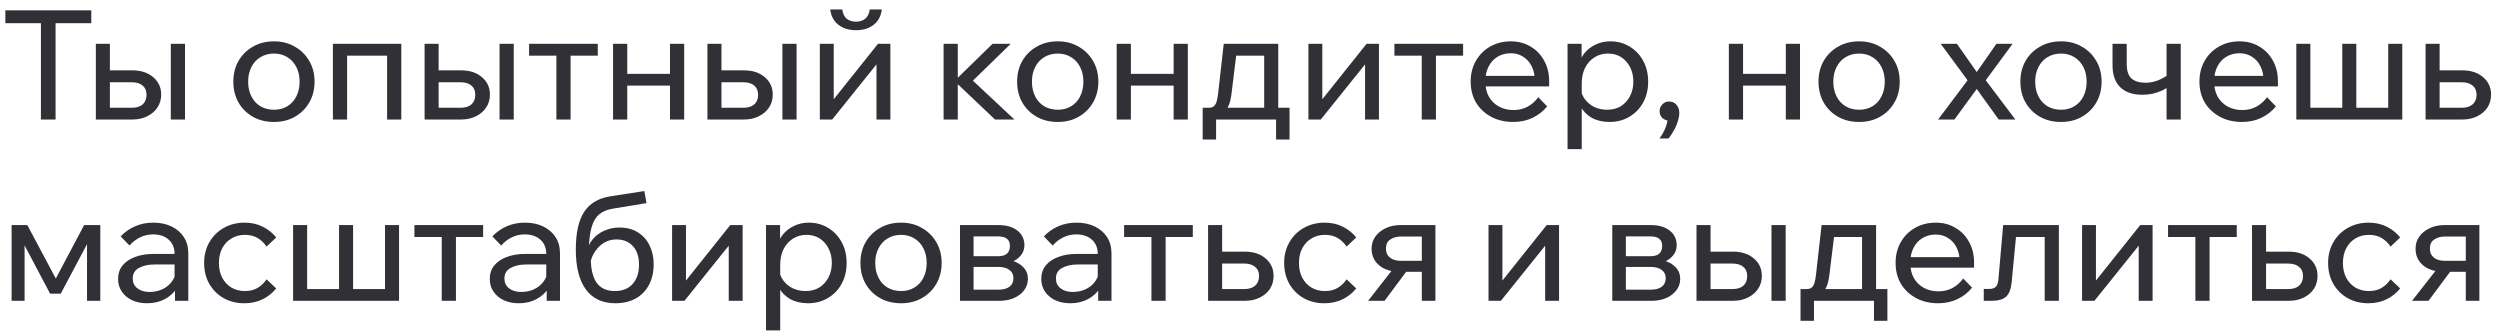 <?xml version="1.0" encoding="UTF-8"?> <svg xmlns="http://www.w3.org/2000/svg" width="262" height="35" viewBox="0 0 262 35" fill="none"><path d="M5.824 12.525H4.288V2.269H5.824V12.525ZM9.568 2.429H0.56V1.085H9.568V2.429ZM10.044 12.525V4.589H11.516V12.301L10.524 11.293H13.804C14.306 11.293 14.69 11.176 14.956 10.941C15.223 10.696 15.356 10.36 15.356 9.933C15.356 9.517 15.223 9.197 14.956 8.973C14.69 8.738 14.306 8.621 13.804 8.621H10.764V7.373H13.884C14.78 7.373 15.505 7.613 16.06 8.093C16.615 8.562 16.892 9.17 16.892 9.917C16.892 10.429 16.759 10.882 16.492 11.277C16.236 11.661 15.879 11.965 15.42 12.189C14.972 12.413 14.46 12.525 13.884 12.525H10.044ZM17.9 12.525V4.589H19.388V12.525H17.9ZM28.71 12.781C27.878 12.781 27.142 12.6 26.502 12.237C25.862 11.874 25.361 11.378 24.998 10.749C24.636 10.109 24.454 9.378 24.454 8.557C24.454 7.736 24.636 7.01 24.998 6.381C25.361 5.752 25.862 5.256 26.502 4.893C27.142 4.52 27.878 4.333 28.71 4.333C29.542 4.333 30.273 4.52 30.902 4.893C31.542 5.256 32.044 5.752 32.406 6.381C32.78 7.01 32.966 7.736 32.966 8.557C32.966 9.378 32.78 10.109 32.406 10.749C32.044 11.378 31.542 11.874 30.902 12.237C30.273 12.6 29.542 12.781 28.71 12.781ZM28.71 11.501C29.244 11.501 29.713 11.378 30.118 11.133C30.524 10.888 30.838 10.541 31.062 10.093C31.286 9.645 31.398 9.133 31.398 8.557C31.398 7.981 31.286 7.474 31.062 7.037C30.838 6.589 30.524 6.242 30.118 5.997C29.713 5.741 29.244 5.613 28.71 5.613C28.177 5.613 27.702 5.741 27.286 5.997C26.881 6.242 26.566 6.589 26.342 7.037C26.118 7.474 26.006 7.981 26.006 8.557C26.006 9.133 26.118 9.645 26.342 10.093C26.566 10.541 26.881 10.888 27.286 11.133C27.702 11.378 28.177 11.501 28.71 11.501ZM34.888 12.525V4.589H42.056V12.525H40.568V4.861L41.624 5.837H35.192L36.376 4.861V12.525H34.888ZM44.497 12.525V4.589H45.969V12.301L44.977 11.293H48.257C48.759 11.293 49.143 11.176 49.409 10.941C49.676 10.696 49.809 10.36 49.809 9.933C49.809 9.517 49.676 9.197 49.409 8.973C49.143 8.738 48.759 8.621 48.257 8.621H45.217V7.373H48.337C49.233 7.373 49.959 7.613 50.513 8.093C51.068 8.562 51.345 9.17 51.345 9.917C51.345 10.429 51.212 10.882 50.945 11.277C50.689 11.661 50.332 11.965 49.873 12.189C49.425 12.413 48.913 12.525 48.337 12.525H44.497ZM52.353 12.525V4.589H53.841V12.525H52.353ZM58.31 12.525V5.053H59.798V12.525H58.31ZM55.447 5.837V4.589H62.647V5.837H55.447ZM70.215 12.525V4.589H71.703V12.525H70.215ZM64.247 12.525V4.589H65.735V12.525H64.247ZM64.967 8.973V7.741H71.047V8.973H64.967ZM74.138 12.525V4.589H75.61V12.301L74.618 11.293H77.898C78.399 11.293 78.783 11.176 79.05 10.941C79.317 10.696 79.45 10.36 79.45 9.933C79.45 9.517 79.317 9.197 79.05 8.973C78.783 8.738 78.399 8.621 77.898 8.621H74.858V7.373H77.978C78.874 7.373 79.599 7.613 80.154 8.093C80.709 8.562 80.986 9.17 80.986 9.917C80.986 10.429 80.853 10.882 80.586 11.277C80.33 11.661 79.972 11.965 79.514 12.189C79.066 12.413 78.554 12.525 77.978 12.525H74.138ZM81.994 12.525V4.589H83.482V12.525H81.994ZM85.919 12.525V4.589H87.375V10.573L87.263 10.541L92.015 4.589H93.311V12.525H91.855V6.541L91.983 6.589L87.215 12.525H85.919ZM89.711 3.165C88.975 3.165 88.362 2.978 87.871 2.605C87.38 2.221 87.093 1.682 87.007 0.989H88.271C88.335 1.437 88.49 1.762 88.735 1.965C88.991 2.168 89.317 2.269 89.711 2.269C90.106 2.269 90.426 2.168 90.671 1.965C90.927 1.762 91.087 1.437 91.151 0.989H92.415C92.33 1.682 92.042 2.221 91.551 2.605C91.061 2.978 90.447 3.165 89.711 3.165ZM104.28 12.525L99.944 8.413H100.104L104.024 4.589H105.928L101.672 8.733L101.368 7.901L106.312 12.525H104.28ZM98.888 12.525V4.589H100.376V12.525H98.888ZM110.851 12.781C110.019 12.781 109.283 12.6 108.643 12.237C108.003 11.874 107.502 11.378 107.139 10.749C106.776 10.109 106.595 9.378 106.595 8.557C106.595 7.736 106.776 7.01 107.139 6.381C107.502 5.752 108.003 5.256 108.643 4.893C109.283 4.52 110.019 4.333 110.851 4.333C111.683 4.333 112.414 4.52 113.043 4.893C113.683 5.256 114.184 5.752 114.547 6.381C114.92 7.01 115.107 7.736 115.107 8.557C115.107 9.378 114.92 10.109 114.547 10.749C114.184 11.378 113.683 11.874 113.043 12.237C112.414 12.6 111.683 12.781 110.851 12.781ZM110.851 11.501C111.384 11.501 111.854 11.378 112.259 11.133C112.664 10.888 112.979 10.541 113.203 10.093C113.427 9.645 113.539 9.133 113.539 8.557C113.539 7.981 113.427 7.474 113.203 7.037C112.979 6.589 112.664 6.242 112.259 5.997C111.854 5.741 111.384 5.613 110.851 5.613C110.318 5.613 109.843 5.741 109.427 5.997C109.022 6.242 108.707 6.589 108.483 7.037C108.259 7.474 108.147 7.981 108.147 8.557C108.147 9.133 108.259 9.645 108.483 10.093C108.707 10.541 109.022 10.888 109.427 11.133C109.843 11.378 110.318 11.501 110.851 11.501ZM122.997 12.525V4.589H124.485V12.525H122.997ZM117.029 12.525V4.589H118.517V12.525H117.029ZM117.749 8.973V7.741H123.829V8.973H117.749ZM126.391 11.981V11.293H126.679C126.903 11.293 127.074 11.245 127.191 11.149C127.319 11.053 127.42 10.893 127.495 10.669C127.57 10.434 127.628 10.109 127.671 9.693L128.247 4.589H133.959V11.789H132.487V4.861L133.527 5.837H128.487L129.671 4.861L129.063 9.805C128.999 10.349 128.892 10.781 128.743 11.101C128.604 11.41 128.396 11.634 128.119 11.773C127.842 11.912 127.463 11.981 126.983 11.981H126.391ZM126.039 14.621V11.293H135.143V14.621H133.735V11.581L134.663 12.525H126.887L127.447 11.581V14.621H126.039ZM137.122 12.525V4.589H138.578V10.573L138.466 10.541L143.218 4.589H144.514V12.525H143.058V6.541L143.186 6.589L138.418 12.525H137.122ZM148.998 12.525V5.053H150.486V12.525H148.998ZM146.134 5.837V4.589H153.334V5.837H146.134ZM161.214 10.189L162.142 11.149C161.726 11.661 161.214 12.061 160.606 12.349C160.009 12.637 159.332 12.781 158.574 12.781C157.71 12.781 156.942 12.6 156.27 12.237C155.598 11.874 155.07 11.378 154.686 10.749C154.313 10.109 154.126 9.378 154.126 8.557C154.126 7.736 154.308 7.01 154.67 6.381C155.033 5.741 155.534 5.24 156.174 4.877C156.814 4.514 157.534 4.333 158.334 4.333C159.113 4.333 159.801 4.514 160.398 4.877C161.006 5.229 161.481 5.72 161.822 6.349C162.174 6.968 162.35 7.688 162.35 8.509V8.605H160.846V8.461C160.846 7.885 160.74 7.384 160.526 6.957C160.313 6.52 160.014 6.184 159.63 5.949C159.257 5.704 158.825 5.581 158.334 5.581C157.812 5.581 157.348 5.704 156.942 5.949C156.537 6.194 156.222 6.541 155.998 6.989C155.774 7.426 155.662 7.944 155.662 8.541C155.662 9.138 155.785 9.666 156.03 10.125C156.286 10.573 156.638 10.92 157.086 11.165C157.534 11.41 158.046 11.533 158.622 11.533C159.678 11.533 160.542 11.085 161.214 10.189ZM162.35 9.053H155.23V7.949H162.094L162.35 8.509V9.053ZM165.767 15.629H164.279V4.589H165.751V7.021H165.414C165.5 6.498 165.697 6.034 166.007 5.629C166.327 5.224 166.721 4.909 167.191 4.685C167.671 4.45 168.193 4.333 168.759 4.333C169.527 4.333 170.209 4.52 170.807 4.893C171.404 5.256 171.873 5.757 172.215 6.397C172.556 7.026 172.727 7.746 172.727 8.557C172.727 9.378 172.551 10.109 172.199 10.749C171.857 11.378 171.377 11.874 170.759 12.237C170.151 12.6 169.457 12.781 168.679 12.781C167.964 12.781 167.345 12.637 166.823 12.349C166.3 12.05 165.905 11.65 165.639 11.149C165.372 10.637 165.265 10.066 165.319 9.437L165.623 9.133C165.665 9.592 165.815 10.002 166.071 10.365C166.337 10.728 166.673 11.01 167.079 11.213C167.495 11.405 167.943 11.501 168.423 11.501C168.977 11.501 169.457 11.378 169.863 11.133C170.268 10.877 170.588 10.525 170.823 10.077C171.057 9.629 171.175 9.122 171.175 8.557C171.175 7.992 171.063 7.49 170.839 7.053C170.615 6.605 170.305 6.253 169.911 5.997C169.516 5.741 169.052 5.613 168.519 5.613C167.985 5.613 167.511 5.746 167.095 6.013C166.689 6.269 166.364 6.632 166.119 7.101C165.884 7.57 165.767 8.114 165.767 8.733V15.629ZM174.87 14.509H173.91C174.177 14.157 174.39 13.778 174.55 13.373C174.71 12.968 174.779 12.621 174.758 12.333L174.95 12.637C174.662 12.637 174.417 12.546 174.214 12.365C174.022 12.173 173.926 11.933 173.926 11.645C173.926 11.368 174.022 11.133 174.214 10.941C174.406 10.738 174.641 10.637 174.918 10.637C175.238 10.637 175.494 10.749 175.686 10.973C175.889 11.186 175.99 11.474 175.99 11.837C175.99 12.104 175.937 12.397 175.83 12.717C175.734 13.048 175.595 13.368 175.414 13.677C175.243 13.986 175.062 14.264 174.87 14.509ZM187.153 12.525V4.589H188.641V12.525H187.153ZM181.185 12.525V4.589H182.673V12.525H181.185ZM181.905 8.973V7.741H187.985V8.973H181.905ZM194.835 12.781C194.003 12.781 193.267 12.6 192.627 12.237C191.987 11.874 191.486 11.378 191.123 10.749C190.761 10.109 190.579 9.378 190.579 8.557C190.579 7.736 190.761 7.01 191.123 6.381C191.486 5.752 191.987 5.256 192.627 4.893C193.267 4.52 194.003 4.333 194.835 4.333C195.667 4.333 196.398 4.52 197.027 4.893C197.667 5.256 198.169 5.752 198.531 6.381C198.905 7.01 199.091 7.736 199.091 8.557C199.091 9.378 198.905 10.109 198.531 10.749C198.169 11.378 197.667 11.874 197.027 12.237C196.398 12.6 195.667 12.781 194.835 12.781ZM194.835 11.501C195.369 11.501 195.838 11.378 196.243 11.133C196.649 10.888 196.963 10.541 197.187 10.093C197.411 9.645 197.523 9.133 197.523 8.557C197.523 7.981 197.411 7.474 197.187 7.037C196.963 6.589 196.649 6.242 196.243 5.997C195.838 5.741 195.369 5.613 194.835 5.613C194.302 5.613 193.827 5.741 193.411 5.997C193.006 6.242 192.691 6.589 192.467 7.037C192.243 7.474 192.131 7.981 192.131 8.557C192.131 9.133 192.243 9.645 192.467 10.093C192.691 10.541 193.006 10.888 193.411 11.133C193.827 11.378 194.302 11.501 194.835 11.501ZM204.826 12.525H203.114L206.202 8.413L203.386 4.589H205.082L207.162 7.549L209.226 4.589H210.922L208.106 8.413L211.21 12.525H209.466L207.162 9.325L204.826 12.525ZM215.992 12.781C215.16 12.781 214.424 12.6 213.784 12.237C213.144 11.874 212.642 11.378 212.28 10.749C211.917 10.109 211.736 9.378 211.736 8.557C211.736 7.736 211.917 7.01 212.28 6.381C212.642 5.752 213.144 5.256 213.784 4.893C214.424 4.52 215.16 4.333 215.992 4.333C216.824 4.333 217.554 4.52 218.184 4.893C218.824 5.256 219.325 5.752 219.688 6.381C220.061 7.01 220.248 7.736 220.248 8.557C220.248 9.378 220.061 10.109 219.688 10.749C219.325 11.378 218.824 11.874 218.184 12.237C217.554 12.6 216.824 12.781 215.992 12.781ZM215.992 11.501C216.525 11.501 216.994 11.378 217.4 11.133C217.805 10.888 218.12 10.541 218.344 10.093C218.568 9.645 218.68 9.133 218.68 8.557C218.68 7.981 218.568 7.474 218.344 7.037C218.12 6.589 217.805 6.242 217.4 5.997C216.994 5.741 216.525 5.613 215.992 5.613C215.458 5.613 214.984 5.741 214.568 5.997C214.162 6.242 213.848 6.589 213.624 7.037C213.4 7.474 213.288 7.981 213.288 8.557C213.288 9.133 213.4 9.645 213.624 10.093C213.848 10.541 214.162 10.888 214.568 11.133C214.984 11.378 215.458 11.501 215.992 11.501ZM224.528 9.933C223.515 9.933 222.736 9.666 222.192 9.133C221.659 8.6 221.392 7.832 221.392 6.829V4.589H222.88V6.669C222.88 7.416 223.051 7.938 223.392 8.237C223.733 8.525 224.224 8.669 224.864 8.669C225.621 8.669 226.379 8.413 227.136 7.901L227.536 8.893C227.259 9.117 226.955 9.309 226.624 9.469C226.304 9.618 225.963 9.736 225.6 9.821C225.248 9.896 224.891 9.933 224.528 9.933ZM227.056 12.525V4.589H228.544V12.525H227.056ZM237.589 10.189L238.517 11.149C238.101 11.661 237.589 12.061 236.981 12.349C236.384 12.637 235.707 12.781 234.949 12.781C234.085 12.781 233.317 12.6 232.645 12.237C231.973 11.874 231.445 11.378 231.061 10.749C230.688 10.109 230.501 9.378 230.501 8.557C230.501 7.736 230.683 7.01 231.045 6.381C231.408 5.741 231.909 5.24 232.549 4.877C233.189 4.514 233.909 4.333 234.709 4.333C235.488 4.333 236.176 4.514 236.773 4.877C237.381 5.229 237.856 5.72 238.197 6.349C238.549 6.968 238.725 7.688 238.725 8.509V8.605H237.221V8.461C237.221 7.885 237.115 7.384 236.901 6.957C236.688 6.52 236.389 6.184 236.005 5.949C235.632 5.704 235.2 5.581 234.709 5.581C234.187 5.581 233.723 5.704 233.317 5.949C232.912 6.194 232.597 6.541 232.373 6.989C232.149 7.426 232.037 7.944 232.037 8.541C232.037 9.138 232.16 9.666 232.405 10.125C232.661 10.573 233.013 10.92 233.461 11.165C233.909 11.41 234.421 11.533 234.997 11.533C236.053 11.533 236.917 11.085 237.589 10.189ZM238.725 9.053H231.605V7.949H238.469L238.725 8.509V9.053ZM240.654 12.525V4.589H242.126V12.189L241.742 11.293H245.886L245.47 12.189V4.589H246.942V12.189L246.638 11.293H250.814L250.286 12.189V4.589H251.758V12.525H240.654ZM254.2 12.525V4.589H255.672V12.301L254.696 11.293H257.992C258.483 11.293 258.862 11.176 259.128 10.941C259.406 10.696 259.544 10.36 259.544 9.933C259.544 9.517 259.406 9.197 259.128 8.973C258.862 8.738 258.483 8.621 257.992 8.621H254.936V7.373H258.056C258.963 7.373 259.688 7.613 260.232 8.093C260.787 8.562 261.064 9.17 261.064 9.917C261.064 10.429 260.936 10.882 260.68 11.277C260.424 11.661 260.067 11.965 259.608 12.189C259.16 12.413 258.643 12.525 258.056 12.525H254.2ZM1.216 31.525V23.589H2.864L5.984 29.445H5.712L8.816 23.589H10.512V31.525H9.12V24.101L9.808 24.293L6.368 30.773H5.248L1.824 24.293L2.576 24.117V31.525H1.216ZM19.734 31.525H18.342V29.957L18.294 29.573V26.613C18.294 25.984 18.091 25.488 17.686 25.125C17.281 24.752 16.731 24.565 16.038 24.565C15.537 24.565 15.078 24.672 14.662 24.885C14.246 25.088 13.883 25.37 13.574 25.733L12.646 24.773C13.083 24.314 13.585 23.962 14.15 23.717C14.726 23.461 15.366 23.333 16.07 23.333C16.795 23.333 17.43 23.466 17.974 23.733C18.529 24 18.961 24.373 19.27 24.853C19.579 25.322 19.734 25.893 19.734 26.565V31.525ZM15.414 31.781C14.817 31.781 14.289 31.674 13.83 31.461C13.371 31.237 13.014 30.933 12.758 30.549C12.502 30.165 12.374 29.728 12.374 29.237C12.374 28.682 12.529 28.213 12.838 27.829C13.158 27.434 13.595 27.136 14.15 26.933C14.705 26.72 15.339 26.613 16.054 26.613H18.47V27.717H16.214C15.542 27.717 14.987 27.84 14.55 28.085C14.123 28.32 13.91 28.688 13.91 29.189C13.91 29.616 14.07 29.957 14.39 30.213C14.721 30.469 15.147 30.597 15.67 30.597C16.182 30.597 16.646 30.496 17.062 30.293C17.478 30.09 17.809 29.808 18.054 29.445C18.31 29.072 18.454 28.645 18.486 28.165L19.014 28.453C19.014 29.093 18.859 29.664 18.55 30.165C18.241 30.666 17.814 31.061 17.27 31.349C16.737 31.637 16.118 31.781 15.414 31.781ZM27.936 29.269L28.944 30.229C28.56 30.709 28.085 31.088 27.52 31.365C26.954 31.642 26.314 31.781 25.6 31.781C24.789 31.781 24.064 31.6 23.424 31.237C22.794 30.874 22.299 30.378 21.936 29.749C21.573 29.109 21.392 28.378 21.392 27.557C21.392 26.746 21.573 26.026 21.936 25.397C22.299 24.757 22.8 24.256 23.44 23.893C24.09 23.52 24.821 23.333 25.632 23.333C26.336 23.333 26.965 23.472 27.52 23.749C28.085 24.026 28.56 24.405 28.944 24.885L27.936 25.845C27.691 25.472 27.381 25.173 27.008 24.949C26.634 24.725 26.186 24.613 25.664 24.613C25.131 24.613 24.656 24.741 24.24 24.997C23.834 25.242 23.515 25.589 23.28 26.037C23.056 26.474 22.944 26.981 22.944 27.557C22.944 28.133 23.056 28.645 23.28 29.093C23.515 29.53 23.834 29.877 24.24 30.133C24.656 30.378 25.131 30.501 25.664 30.501C26.197 30.501 26.645 30.389 27.008 30.165C27.381 29.941 27.691 29.642 27.936 29.269ZM30.716 31.525V23.589H32.188V31.189L31.804 30.293H35.948L35.532 31.189V23.589H37.004V31.189L36.7 30.293H40.876L40.348 31.189V23.589H41.82V31.525H30.716ZM46.295 31.525V24.053H47.783V31.525H46.295ZM43.431 24.837V23.589H50.631V24.837H43.431ZM58.687 31.525H57.295V29.957L57.247 29.573V26.613C57.247 25.984 57.044 25.488 56.639 25.125C56.234 24.752 55.684 24.565 54.991 24.565C54.49 24.565 54.031 24.672 53.615 24.885C53.199 25.088 52.837 25.37 52.527 25.733L51.599 24.773C52.036 24.314 52.538 23.962 53.103 23.717C53.679 23.461 54.319 23.333 55.023 23.333C55.748 23.333 56.383 23.466 56.927 23.733C57.482 24 57.914 24.373 58.223 24.853C58.532 25.322 58.687 25.893 58.687 26.565V31.525ZM54.367 31.781C53.77 31.781 53.242 31.674 52.783 31.461C52.325 31.237 51.967 30.933 51.711 30.549C51.455 30.165 51.327 29.728 51.327 29.237C51.327 28.682 51.482 28.213 51.791 27.829C52.111 27.434 52.548 27.136 53.103 26.933C53.658 26.72 54.292 26.613 55.007 26.613H57.423V27.717H55.167C54.495 27.717 53.941 27.84 53.503 28.085C53.077 28.32 52.863 28.688 52.863 29.189C52.863 29.616 53.023 29.957 53.343 30.213C53.674 30.469 54.1 30.597 54.623 30.597C55.135 30.597 55.599 30.496 56.015 30.293C56.431 30.09 56.762 29.808 57.007 29.445C57.263 29.072 57.407 28.645 57.439 28.165L57.967 28.453C57.967 29.093 57.812 29.664 57.503 30.165C57.194 30.666 56.767 31.061 56.223 31.349C55.69 31.637 55.071 31.781 54.367 31.781ZM64.489 31.781C63.145 31.781 62.116 31.301 61.401 30.341C60.697 29.37 60.345 27.978 60.345 26.165C60.345 24.405 60.638 23.082 61.225 22.197C61.812 21.301 62.745 20.757 64.025 20.565L67.529 20.021L67.753 21.285L64.265 21.861C63.657 21.957 63.172 22.154 62.809 22.453C62.446 22.752 62.18 23.194 62.009 23.781C61.838 24.357 61.737 25.125 61.705 26.085L61.465 26.565C61.55 26 61.758 25.514 62.089 25.109C62.42 24.704 62.83 24.394 63.321 24.181C63.822 23.957 64.35 23.845 64.905 23.845C65.673 23.845 66.324 24.016 66.857 24.357C67.39 24.688 67.796 25.141 68.073 25.717C68.361 26.293 68.505 26.949 68.505 27.685C68.505 28.517 68.34 29.242 68.009 29.861C67.689 30.469 67.225 30.944 66.617 31.285C66.009 31.616 65.3 31.781 64.489 31.781ZM64.441 30.501C65.23 30.501 65.849 30.256 66.297 29.765C66.745 29.264 66.969 28.586 66.969 27.733C66.969 26.901 66.756 26.256 66.329 25.797C65.913 25.328 65.332 25.093 64.585 25.093C64.137 25.093 63.726 25.2 63.353 25.413C62.98 25.626 62.66 25.925 62.393 26.309C62.126 26.682 61.945 27.12 61.849 27.621L61.913 26.693C61.881 27.984 62.073 28.944 62.489 29.573C62.905 30.192 63.556 30.501 64.441 30.501ZM70.435 31.525V23.589H71.891V29.573L71.779 29.541L76.531 23.589H77.827V31.525H76.371V25.541L76.499 25.589L71.731 31.525H70.435ZM81.766 34.629H80.278V23.589H81.751V26.021H81.415C81.5 25.498 81.697 25.034 82.007 24.629C82.326 24.224 82.721 23.909 83.191 23.685C83.671 23.45 84.193 23.333 84.758 23.333C85.526 23.333 86.209 23.52 86.806 23.893C87.404 24.256 87.873 24.757 88.215 25.397C88.556 26.026 88.727 26.746 88.727 27.557C88.727 28.378 88.55 29.109 88.198 29.749C87.857 30.378 87.377 30.874 86.758 31.237C86.15 31.6 85.457 31.781 84.678 31.781C83.964 31.781 83.345 31.637 82.823 31.349C82.3 31.05 81.905 30.65 81.638 30.149C81.372 29.637 81.265 29.066 81.319 28.437L81.623 28.133C81.665 28.592 81.814 29.002 82.07 29.365C82.337 29.728 82.673 30.01 83.079 30.213C83.495 30.405 83.942 30.501 84.422 30.501C84.977 30.501 85.457 30.378 85.862 30.133C86.268 29.877 86.588 29.525 86.823 29.077C87.057 28.629 87.174 28.122 87.174 27.557C87.174 26.992 87.062 26.49 86.838 26.053C86.615 25.605 86.305 25.253 85.91 24.997C85.516 24.741 85.052 24.613 84.519 24.613C83.985 24.613 83.51 24.746 83.094 25.013C82.689 25.269 82.364 25.632 82.118 26.101C81.884 26.57 81.766 27.114 81.766 27.733V34.629ZM94.429 31.781C93.597 31.781 92.861 31.6 92.221 31.237C91.581 30.874 91.08 30.378 90.717 29.749C90.355 29.109 90.173 28.378 90.173 27.557C90.173 26.736 90.355 26.01 90.717 25.381C91.08 24.752 91.581 24.256 92.221 23.893C92.861 23.52 93.597 23.333 94.429 23.333C95.261 23.333 95.992 23.52 96.621 23.893C97.261 24.256 97.763 24.752 98.125 25.381C98.499 26.01 98.685 26.736 98.685 27.557C98.685 28.378 98.499 29.109 98.125 29.749C97.763 30.378 97.261 30.874 96.621 31.237C95.992 31.6 95.261 31.781 94.429 31.781ZM94.429 30.501C94.963 30.501 95.432 30.378 95.837 30.133C96.243 29.888 96.557 29.541 96.781 29.093C97.005 28.645 97.117 28.133 97.117 27.557C97.117 26.981 97.005 26.474 96.781 26.037C96.557 25.589 96.243 25.242 95.837 24.997C95.432 24.741 94.963 24.613 94.429 24.613C93.896 24.613 93.421 24.741 93.005 24.997C92.6 25.242 92.285 25.589 92.061 26.037C91.837 26.474 91.725 26.981 91.725 27.557C91.725 28.133 91.837 28.645 92.061 29.093C92.285 29.541 92.6 29.888 93.005 30.133C93.421 30.378 93.896 30.501 94.429 30.501ZM100.607 31.525V23.589H104.655C105.487 23.589 106.143 23.781 106.623 24.165C107.113 24.549 107.359 25.061 107.359 25.701C107.359 26.106 107.236 26.458 106.991 26.757C106.756 27.056 106.436 27.285 106.031 27.445L106.015 27.301C106.516 27.44 106.927 27.674 107.247 28.005C107.567 28.336 107.727 28.741 107.727 29.221C107.727 29.669 107.593 30.069 107.327 30.421C107.06 30.773 106.703 31.045 106.255 31.237C105.807 31.429 105.305 31.525 104.751 31.525H100.607ZM102.031 31.173L101.199 30.357H104.639C105.129 30.357 105.513 30.256 105.791 30.053C106.068 29.84 106.207 29.541 106.207 29.157C106.207 28.784 106.068 28.496 105.791 28.293C105.513 28.08 105.129 27.973 104.639 27.973H101.375V26.853H104.559C105.028 26.853 105.359 26.757 105.551 26.565C105.743 26.373 105.839 26.106 105.839 25.765C105.839 25.434 105.737 25.189 105.535 25.029C105.343 24.858 105.017 24.773 104.559 24.773H101.183L102.031 23.925V31.173ZM116.484 31.525H115.092V29.957L115.044 29.573V26.613C115.044 25.984 114.841 25.488 114.436 25.125C114.031 24.752 113.481 24.565 112.788 24.565C112.287 24.565 111.828 24.672 111.412 24.885C110.996 25.088 110.633 25.37 110.324 25.733L109.396 24.773C109.833 24.314 110.335 23.962 110.9 23.717C111.476 23.461 112.116 23.333 112.82 23.333C113.545 23.333 114.18 23.466 114.724 23.733C115.279 24 115.711 24.373 116.02 24.853C116.329 25.322 116.484 25.893 116.484 26.565V31.525ZM112.164 31.781C111.567 31.781 111.039 31.674 110.58 31.461C110.121 31.237 109.764 30.933 109.508 30.549C109.252 30.165 109.124 29.728 109.124 29.237C109.124 28.682 109.279 28.213 109.588 27.829C109.908 27.434 110.345 27.136 110.9 26.933C111.455 26.72 112.089 26.613 112.804 26.613H115.22V27.717H112.964C112.292 27.717 111.737 27.84 111.3 28.085C110.873 28.32 110.66 28.688 110.66 29.189C110.66 29.616 110.82 29.957 111.14 30.213C111.471 30.469 111.897 30.597 112.42 30.597C112.932 30.597 113.396 30.496 113.812 30.293C114.228 30.09 114.559 29.808 114.804 29.445C115.06 29.072 115.204 28.645 115.236 28.165L115.764 28.453C115.764 29.093 115.609 29.664 115.3 30.165C114.991 30.666 114.564 31.061 114.02 31.349C113.487 31.637 112.868 31.781 112.164 31.781ZM120.67 31.525V24.053H122.158V31.525H120.67ZM117.806 24.837V23.589H125.006V24.837H117.806ZM126.607 31.525V23.589H128.079V31.301L127.103 30.293H130.399C130.889 30.293 131.268 30.176 131.535 29.941C131.812 29.696 131.951 29.36 131.951 28.933C131.951 28.517 131.812 28.197 131.535 27.973C131.268 27.738 130.889 27.621 130.399 27.621H127.343V26.373H130.463C131.369 26.373 132.095 26.613 132.639 27.093C133.193 27.562 133.471 28.17 133.471 28.917C133.471 29.429 133.343 29.882 133.087 30.277C132.831 30.661 132.473 30.965 132.015 31.189C131.567 31.413 131.049 31.525 130.463 31.525H126.607ZM141.123 29.269L142.131 30.229C141.747 30.709 141.273 31.088 140.707 31.365C140.142 31.642 139.502 31.781 138.787 31.781C137.977 31.781 137.251 31.6 136.611 31.237C135.982 30.874 135.486 30.378 135.123 29.749C134.761 29.109 134.579 28.378 134.579 27.557C134.579 26.746 134.761 26.026 135.123 25.397C135.486 24.757 135.987 24.256 136.627 23.893C137.278 23.52 138.009 23.333 138.819 23.333C139.523 23.333 140.153 23.472 140.707 23.749C141.273 24.026 141.747 24.405 142.131 24.885L141.123 25.845C140.878 25.472 140.569 25.173 140.195 24.949C139.822 24.725 139.374 24.613 138.851 24.613C138.318 24.613 137.843 24.741 137.427 24.997C137.022 25.242 136.702 25.589 136.467 26.037C136.243 26.474 136.131 26.981 136.131 27.557C136.131 28.133 136.243 28.645 136.467 29.093C136.702 29.53 137.022 29.877 137.427 30.133C137.843 30.378 138.318 30.501 138.851 30.501C139.385 30.501 139.833 30.389 140.195 30.165C140.569 29.941 140.878 29.642 141.123 29.269ZM149.008 31.525V23.813L149.952 24.789H146.799C146.384 24.789 146.021 24.89 145.712 25.093C145.402 25.285 145.248 25.605 145.248 26.053C145.248 26.458 145.386 26.773 145.664 26.997C145.941 27.221 146.325 27.333 146.816 27.333H149.712V28.485H146.72C145.824 28.485 145.104 28.266 144.56 27.829C144.016 27.381 143.743 26.789 143.743 26.053C143.743 25.584 143.872 25.168 144.128 24.805C144.394 24.432 144.752 24.138 145.2 23.925C145.658 23.701 146.17 23.589 146.736 23.589H150.432V31.525H149.008ZM143.376 31.525L146.208 27.909H147.792L145.104 31.525H143.376ZM155.997 31.525V23.589H157.453V29.573L157.341 29.541L162.093 23.589H163.389V31.525H161.933V25.541L162.061 25.589L157.293 31.525H155.997ZM168.966 31.525V23.589H173.014C173.846 23.589 174.502 23.781 174.982 24.165C175.473 24.549 175.718 25.061 175.718 25.701C175.718 26.106 175.595 26.458 175.35 26.757C175.115 27.056 174.795 27.285 174.39 27.445L174.374 27.301C174.875 27.44 175.286 27.674 175.606 28.005C175.926 28.336 176.086 28.741 176.086 29.221C176.086 29.669 175.953 30.069 175.686 30.421C175.419 30.773 175.062 31.045 174.614 31.237C174.166 31.429 173.665 31.525 173.11 31.525H168.966ZM170.39 31.173L169.558 30.357H172.998C173.489 30.357 173.873 30.256 174.15 30.053C174.427 29.84 174.566 29.541 174.566 29.157C174.566 28.784 174.427 28.496 174.15 28.293C173.873 28.08 173.489 27.973 172.998 27.973H169.734V26.853H172.918C173.387 26.853 173.718 26.757 173.91 26.565C174.102 26.373 174.198 26.106 174.198 25.765C174.198 25.434 174.097 25.189 173.894 25.029C173.702 24.858 173.377 24.773 172.918 24.773H169.542L170.39 23.925V31.173ZM177.794 31.525V23.589H179.266V31.301L178.274 30.293H181.554C182.055 30.293 182.439 30.176 182.706 29.941C182.973 29.696 183.106 29.36 183.106 28.933C183.106 28.517 182.973 28.197 182.706 27.973C182.439 27.738 182.055 27.621 181.554 27.621H178.514V26.373H181.634C182.53 26.373 183.255 26.613 183.81 27.093C184.365 27.562 184.642 28.17 184.642 28.917C184.642 29.429 184.509 29.882 184.242 30.277C183.986 30.661 183.629 30.965 183.17 31.189C182.722 31.413 182.21 31.525 181.634 31.525H177.794ZM185.65 31.525V23.589H187.138V31.525H185.65ZM189.047 30.981V30.293H189.335C189.559 30.293 189.73 30.245 189.847 30.149C189.975 30.053 190.077 29.893 190.151 29.669C190.226 29.434 190.285 29.109 190.327 28.693L190.903 23.589H196.615V30.789H195.143V23.861L196.183 24.837H191.143L192.327 23.861L191.719 28.805C191.655 29.349 191.549 29.781 191.399 30.101C191.261 30.41 191.053 30.634 190.775 30.773C190.498 30.912 190.119 30.981 189.639 30.981H189.047ZM188.695 33.621V30.293H197.799V33.621H196.391V30.581L197.319 31.525H189.543L190.103 30.581V33.621H188.695ZM205.746 29.189L206.674 30.149C206.258 30.661 205.746 31.061 205.138 31.349C204.54 31.637 203.863 31.781 203.106 31.781C202.242 31.781 201.474 31.6 200.802 31.237C200.13 30.874 199.602 30.378 199.218 29.749C198.844 29.109 198.658 28.378 198.658 27.557C198.658 26.736 198.839 26.01 199.202 25.381C199.564 24.741 200.066 24.24 200.706 23.877C201.346 23.514 202.066 23.333 202.866 23.333C203.644 23.333 204.332 23.514 204.93 23.877C205.538 24.229 206.012 24.72 206.354 25.349C206.706 25.968 206.882 26.688 206.882 27.509V27.605H205.378V27.461C205.378 26.885 205.271 26.384 205.058 25.957C204.844 25.52 204.546 25.184 204.162 24.949C203.788 24.704 203.356 24.581 202.866 24.581C202.343 24.581 201.879 24.704 201.474 24.949C201.068 25.194 200.754 25.541 200.53 25.989C200.306 26.426 200.194 26.944 200.194 27.541C200.194 28.138 200.316 28.666 200.562 29.125C200.818 29.573 201.17 29.92 201.618 30.165C202.066 30.41 202.578 30.533 203.154 30.533C204.21 30.533 205.074 30.085 205.746 29.189ZM206.882 28.053H199.762V26.949H206.626L206.882 27.509V28.053ZM207.898 31.525V30.277H208.506C208.804 30.277 209.023 30.202 209.162 30.053C209.311 29.904 209.402 29.642 209.434 29.269L209.93 23.589H215.77V31.525H214.282V23.861L215.338 24.837H210.218L211.37 23.861L210.826 29.525C210.762 30.272 210.564 30.794 210.234 31.093C209.903 31.381 209.407 31.525 208.746 31.525H207.898ZM218.2 31.525V23.589H219.656V29.573L219.544 29.541L224.296 23.589H225.592V31.525H224.136V25.541L224.264 25.589L219.496 31.525H218.2ZM230.076 31.525V24.053H231.564V31.525H230.076ZM227.212 24.837V23.589H234.412V24.837H227.212ZM236.013 31.525V23.589H237.485V31.301L236.509 30.293H239.805C240.296 30.293 240.674 30.176 240.941 29.941C241.218 29.696 241.357 29.36 241.357 28.933C241.357 28.517 241.218 28.197 240.941 27.973C240.674 27.738 240.296 27.621 239.805 27.621H236.749V26.373H239.869C240.776 26.373 241.501 26.613 242.045 27.093C242.6 27.562 242.877 28.17 242.877 28.917C242.877 29.429 242.749 29.882 242.493 30.277C242.237 30.661 241.88 30.965 241.421 31.189C240.973 31.413 240.456 31.525 239.869 31.525H236.013ZM250.53 29.269L251.538 30.229C251.154 30.709 250.679 31.088 250.114 31.365C249.548 31.642 248.908 31.781 248.194 31.781C247.383 31.781 246.658 31.6 246.018 31.237C245.388 30.874 244.892 30.378 244.53 29.749C244.167 29.109 243.986 28.378 243.986 27.557C243.986 26.746 244.167 26.026 244.53 25.397C244.892 24.757 245.394 24.256 246.034 23.893C246.684 23.52 247.415 23.333 248.226 23.333C248.93 23.333 249.559 23.472 250.114 23.749C250.679 24.026 251.154 24.405 251.538 24.885L250.53 25.845C250.284 25.472 249.975 25.173 249.602 24.949C249.228 24.725 248.78 24.613 248.258 24.613C247.724 24.613 247.25 24.741 246.834 24.997C246.428 25.242 246.108 25.589 245.874 26.037C245.65 26.474 245.538 26.981 245.538 27.557C245.538 28.133 245.65 28.645 245.874 29.093C246.108 29.53 246.428 29.877 246.834 30.133C247.25 30.378 247.724 30.501 248.258 30.501C248.791 30.501 249.239 30.389 249.602 30.165C249.975 29.941 250.284 29.642 250.53 29.269ZM258.414 31.525V23.813L259.358 24.789H256.206C255.79 24.789 255.427 24.89 255.118 25.093C254.808 25.285 254.654 25.605 254.654 26.053C254.654 26.458 254.792 26.773 255.07 26.997C255.347 27.221 255.731 27.333 256.222 27.333H259.118V28.485H256.126C255.23 28.485 254.51 28.266 253.966 27.829C253.422 27.381 253.15 26.789 253.15 26.053C253.15 25.584 253.278 25.168 253.534 24.805C253.8 24.432 254.158 24.138 254.606 23.925C255.064 23.701 255.576 23.589 256.142 23.589H259.838V31.525H258.414ZM252.782 31.525L255.614 27.909H257.198L254.51 31.525H252.782Z" fill="#313037"></path></svg> 